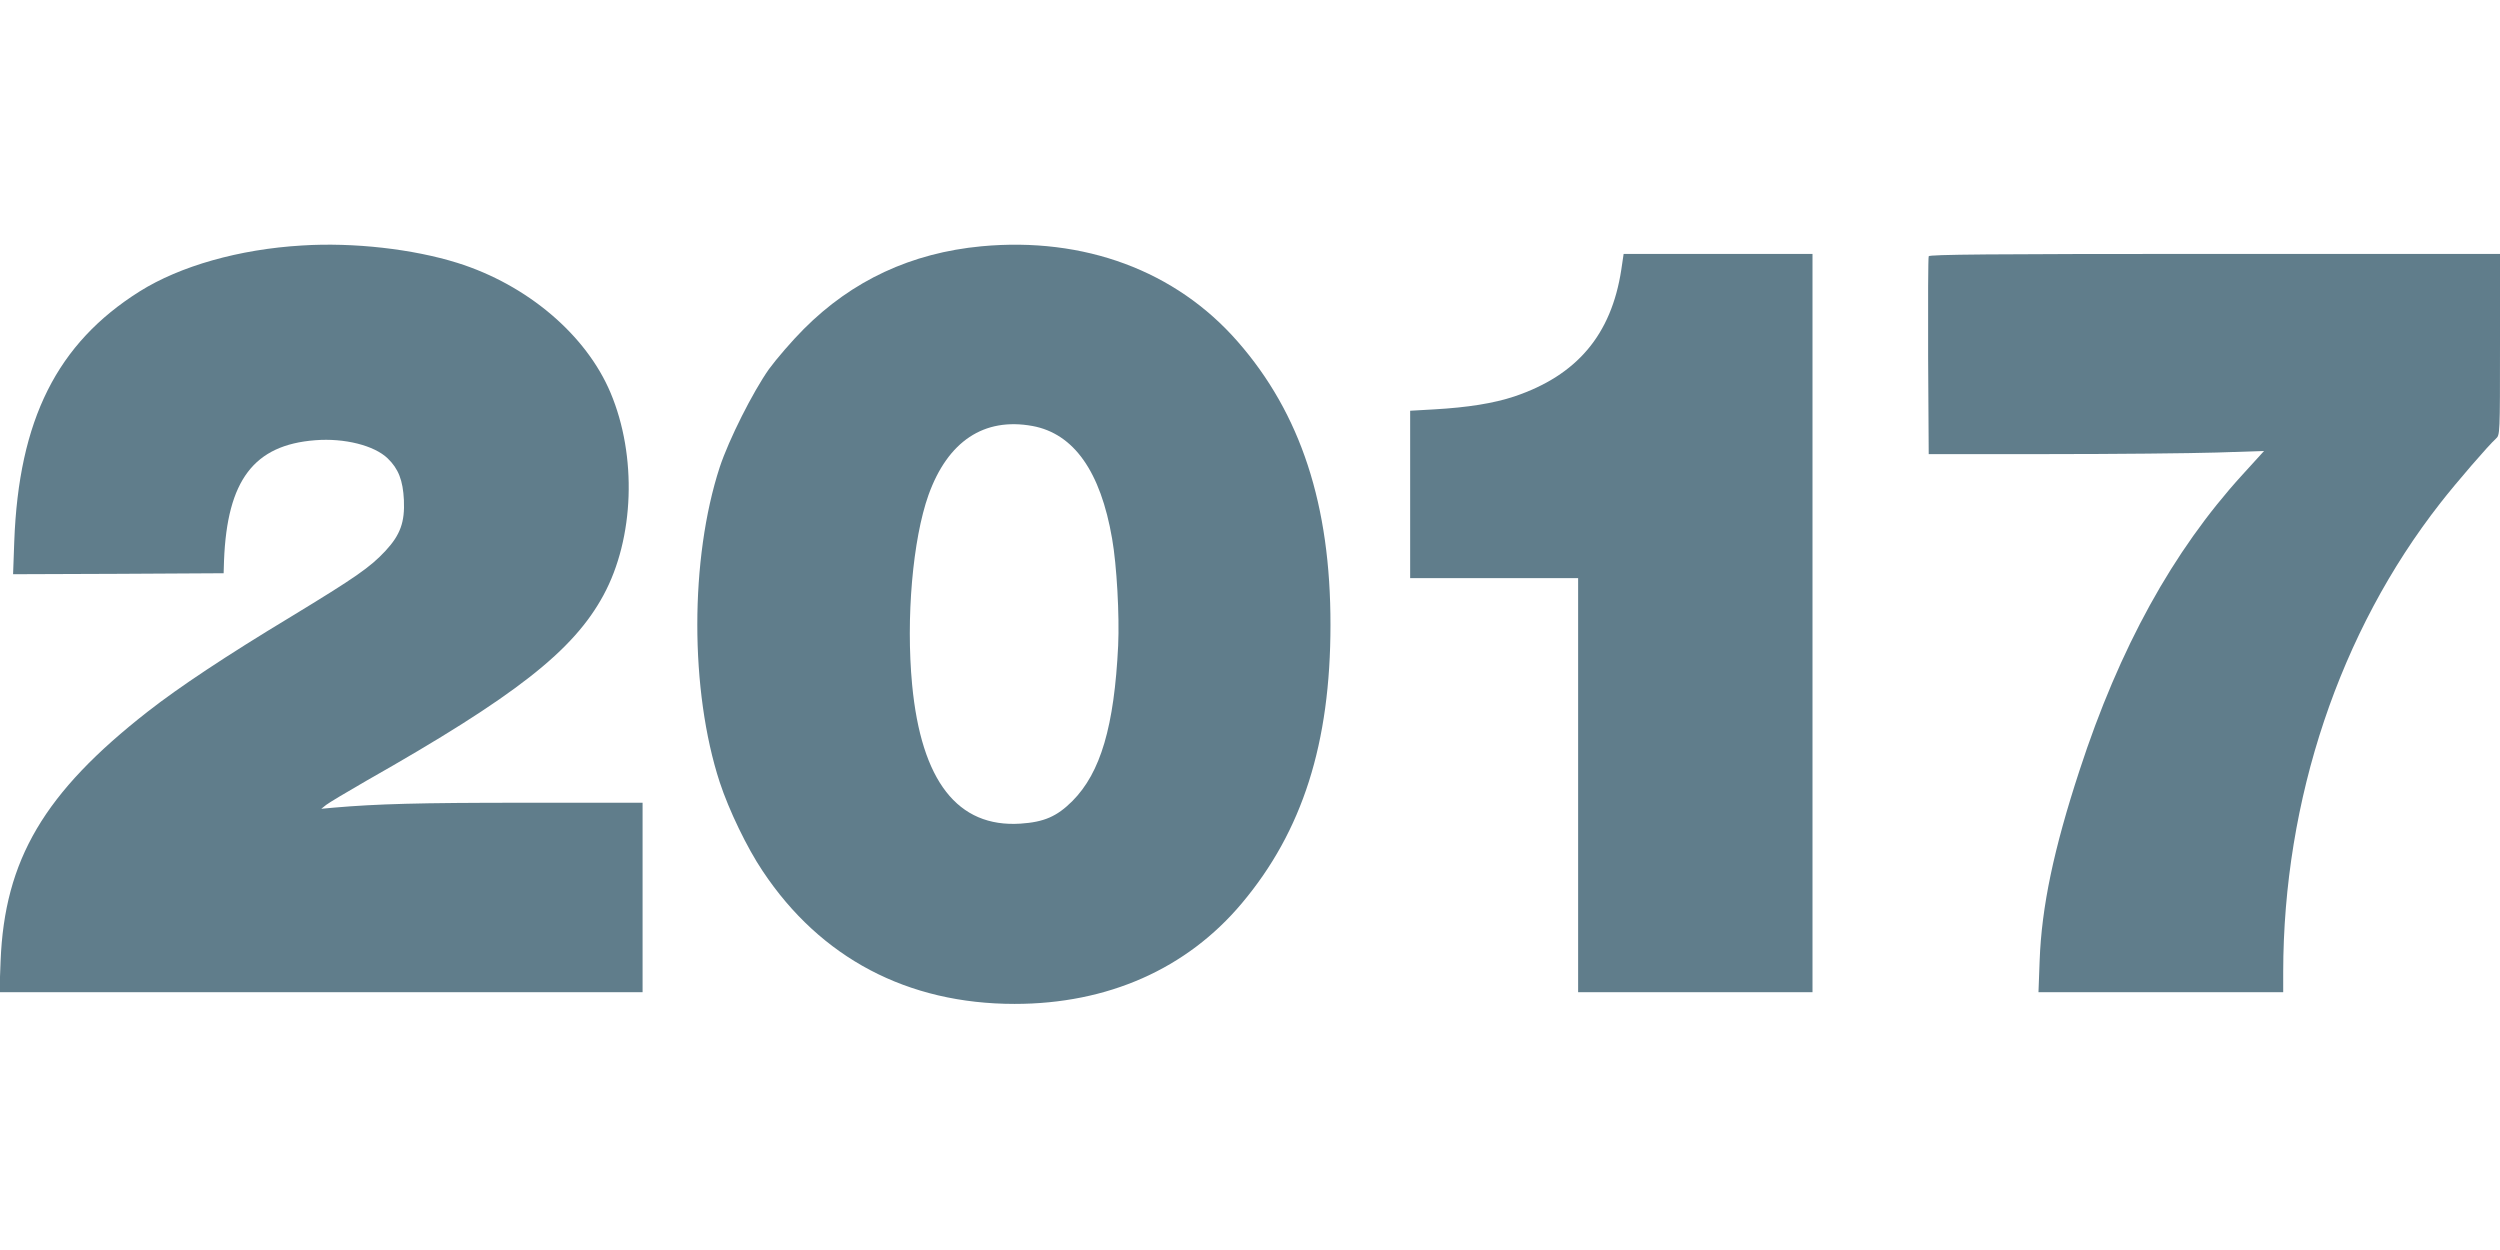 <?xml version="1.0" standalone="no"?>
<!DOCTYPE svg PUBLIC "-//W3C//DTD SVG 20010904//EN"
 "http://www.w3.org/TR/2001/REC-SVG-20010904/DTD/svg10.dtd">
<svg version="1.0" xmlns="http://www.w3.org/2000/svg"
 width="1280pt" height="640pt" viewBox="0 0 1280 640"
 preserveAspectRatio="xMidYMid meet">
<g transform="translate(0,640) scale(0.1,-0.1)"
fill="#607d8b" stroke="none">
<path d="M1545 5143 c-320 -19 -623 -105 -830 -235 -423 -266 -619 -657 -642
-1281 l-6 -167 539 2 539 3 2 65 c16 411 153 592 467 616 150 12 303 -27 371
-93 55 -53 78 -112 83 -213 5 -113 -18 -178 -94 -260 -79 -85 -153 -136 -485
-338 -333 -201 -572 -360 -732 -485 -531 -415 -734 -759 -754 -1279 l-6 -158
1647 0 1646 0 0 485 0 485 -607 0 c-541 0 -751 -6 -973 -25 l-65 -6 25 20 c14
11 106 66 205 123 765 434 1061 666 1215 951 158 292 172 713 36 1036 -125
297 -427 553 -784 665 -227 71 -532 106 -797 89z"/>
<path d="M5025 5139 c-359 -34 -662 -175 -910 -424 -60 -60 -140 -153 -178
-205 -83 -118 -205 -360 -252 -502 -153 -469 -153 -1144 0 -1613 47 -143 140
-336 220 -455 296 -445 741 -680 1290 -680 476 0 881 179 1163 515 311 370
454 819 454 1425 1 614 -152 1082 -475 1451 -317 363 -786 537 -1312 488z
m261 -920 c212 -39 349 -233 408 -577 24 -137 38 -393 31 -547 -20 -414 -90
-651 -234 -796 -80 -80 -146 -108 -266 -116 -322 -21 -508 218 -555 712 -32
340 3 743 84 971 99 275 284 398 532 353z"/>
<path d="M8301 5019 c-51 -333 -227 -541 -548 -649 -106 -35 -236 -56 -410
-66 l-123 -7 0 -428 0 -429 430 0 430 0 0 -1060 0 -1060 600 0 600 0 0 1890 0
1890 -483 0 -484 0 -12 -81z"/>
<path d="M9875 5088 c-3 -7 -4 -238 -3 -513 l3 -500 615 0 c338 0 725 4 859 8
l243 8 -112 -123 c-355 -390 -628 -884 -833 -1513 -132 -403 -194 -698 -204
-973 l-6 -162 627 0 626 0 0 103 c1 884 289 1743 805 2402 81 104 247 296 284
329 21 19 21 23 21 483 l0 463 -1460 0 c-1159 0 -1462 -3 -1465 -12z"/>
</g>
</svg>
